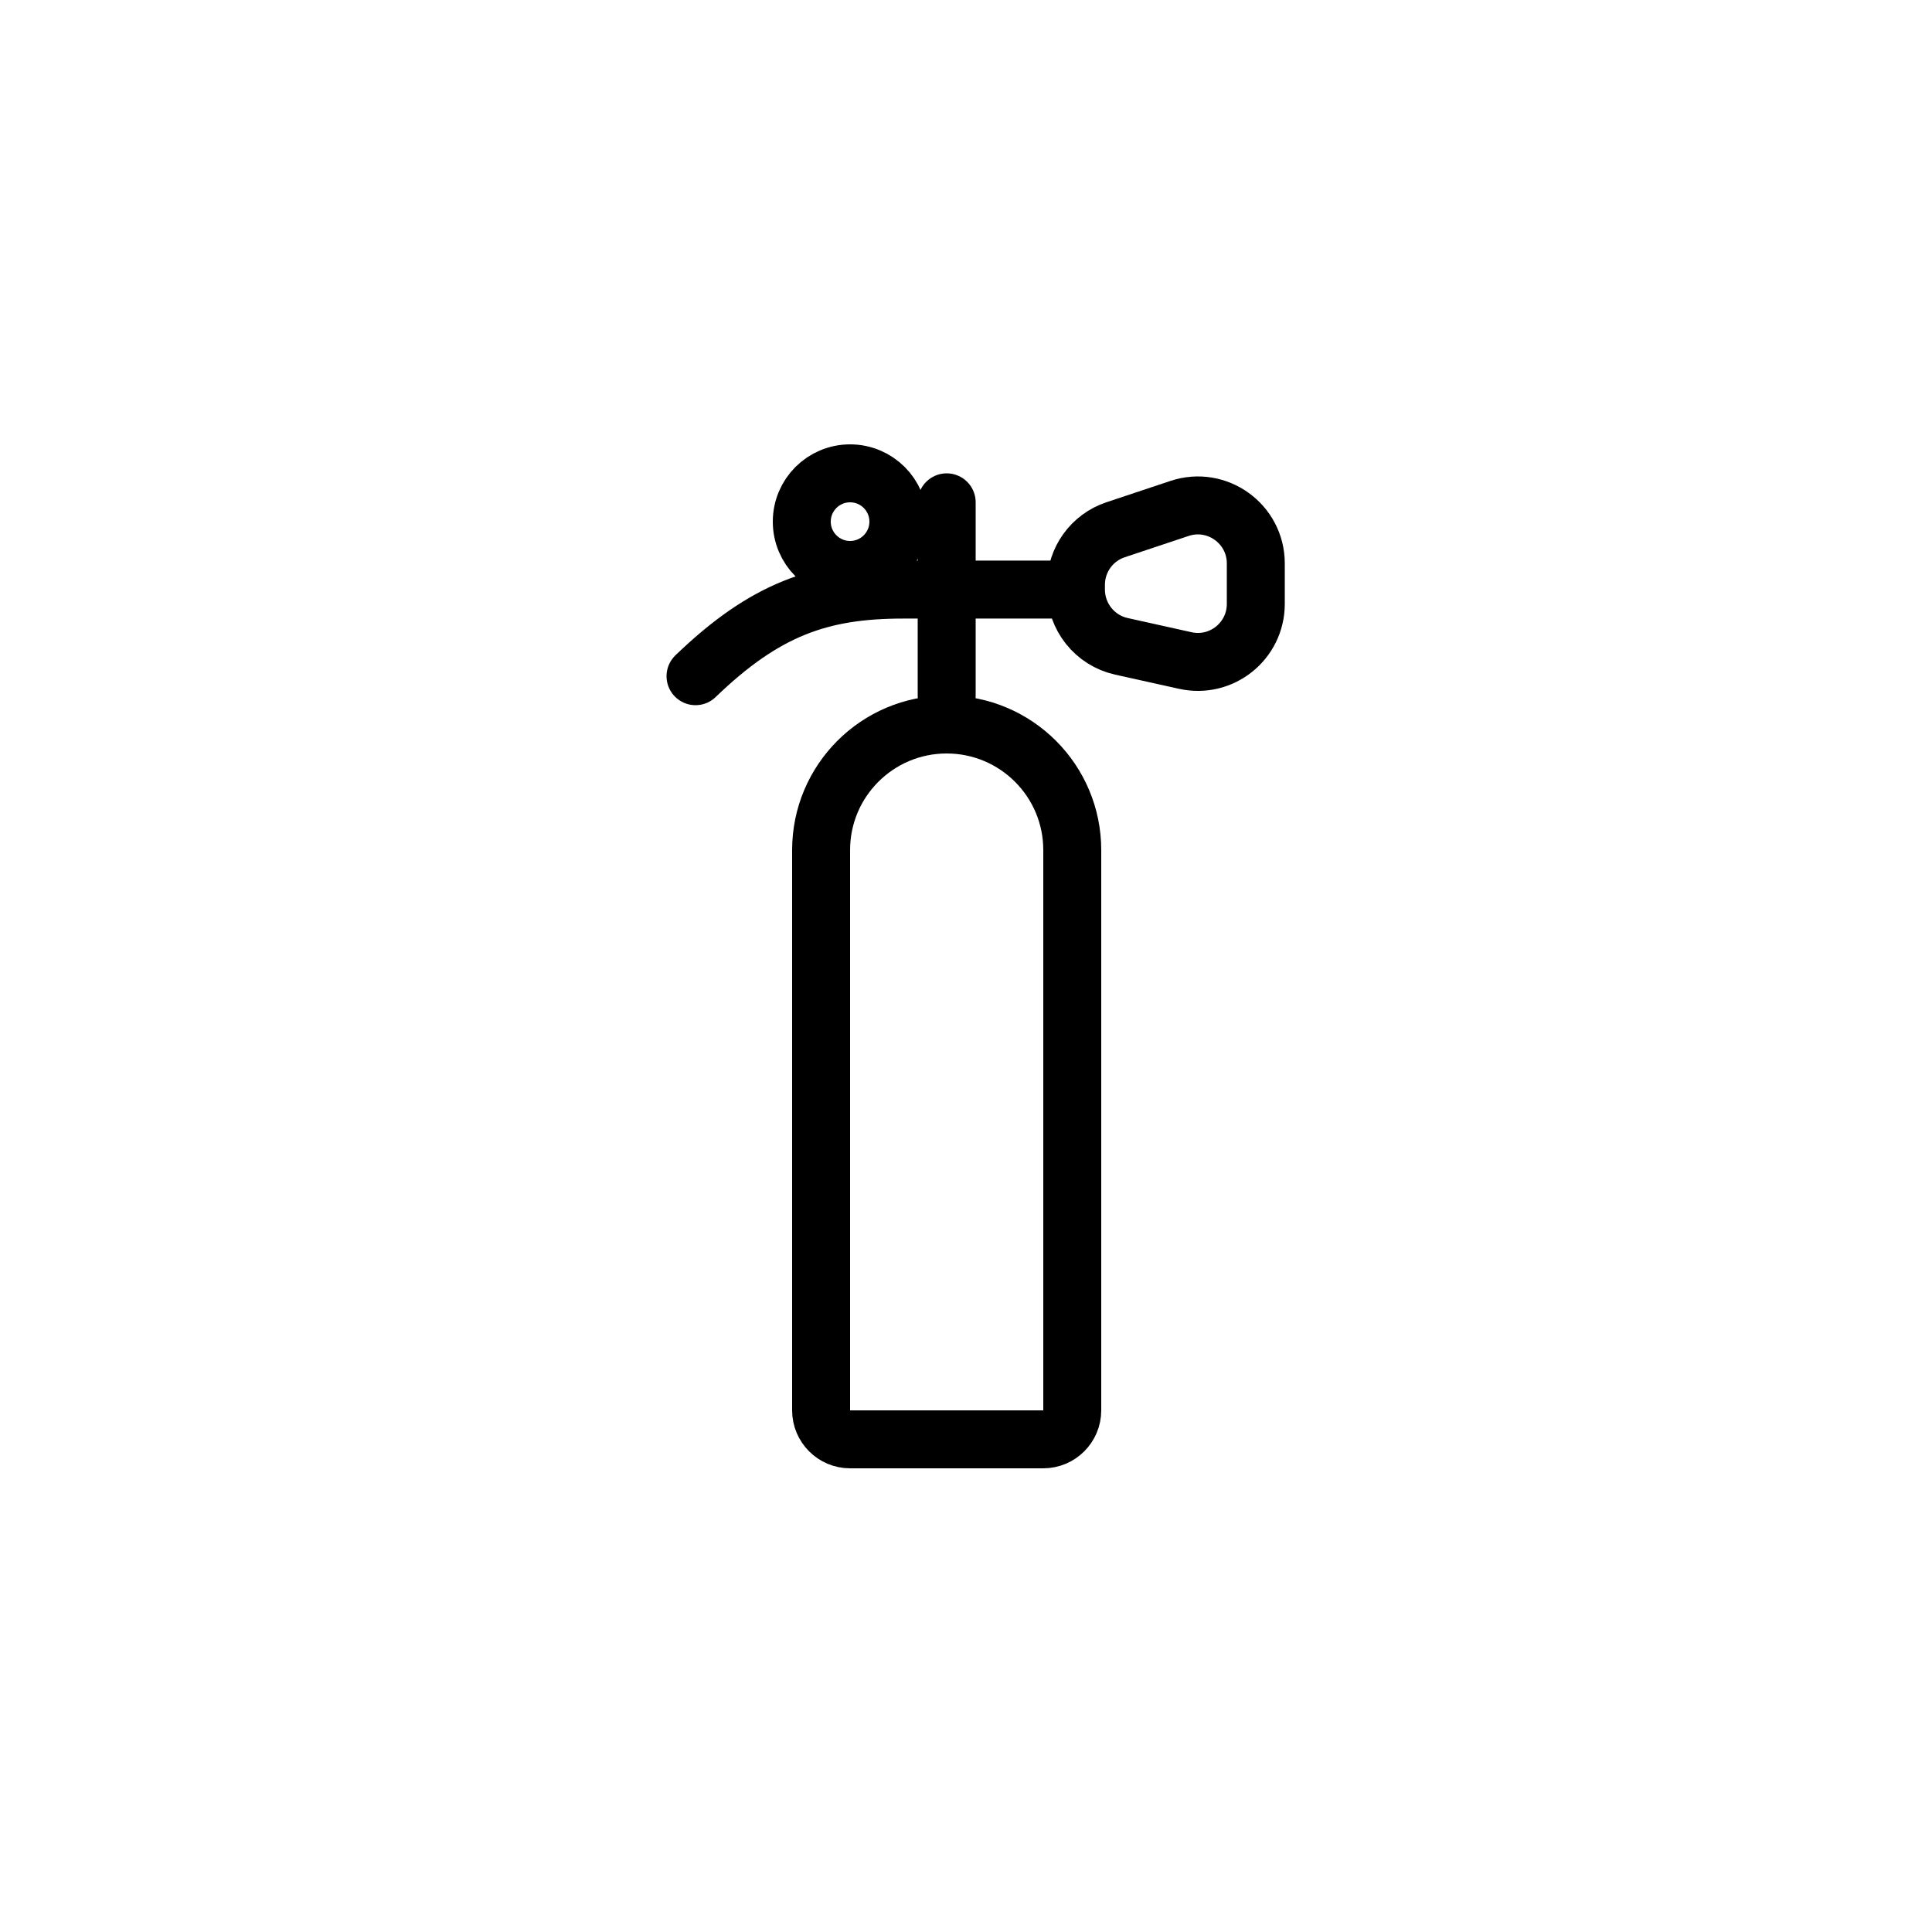 <svg width="100" height="100" viewBox="0 0 100 100" fill="none" xmlns="http://www.w3.org/2000/svg">
<path d="M42.5 44C42.5 40.41 45.41 37.5 49 37.5C52.59 37.5 55.5 40.41 55.5 44V73C55.5 73.828 54.828 74.5 54 74.5H44C43.172 74.5 42.5 73.828 42.5 73V44Z" stroke="black" stroke-width="3"/>
<path d="M49 36V26" stroke="black" stroke-width="3" stroke-linecap="round" stroke-linejoin="round"/>
<path d="M36 35C39.58 31.552 42.444 30.517 46.741 30.517H55.691M55.691 30.517V30.266C55.691 28.974 56.518 27.828 57.742 27.42L61.051 26.317C62.994 25.669 65 27.115 65 29.163V31.26C65 33.179 63.223 34.605 61.349 34.188L58.04 33.453C56.668 33.148 55.691 31.923 55.691 30.517V30.517Z" stroke="black" stroke-width="3" stroke-linecap="round" stroke-linejoin="round"/>
<circle cx="44" cy="27" r="2.5" stroke="black" stroke-width="3"/>
</svg>
